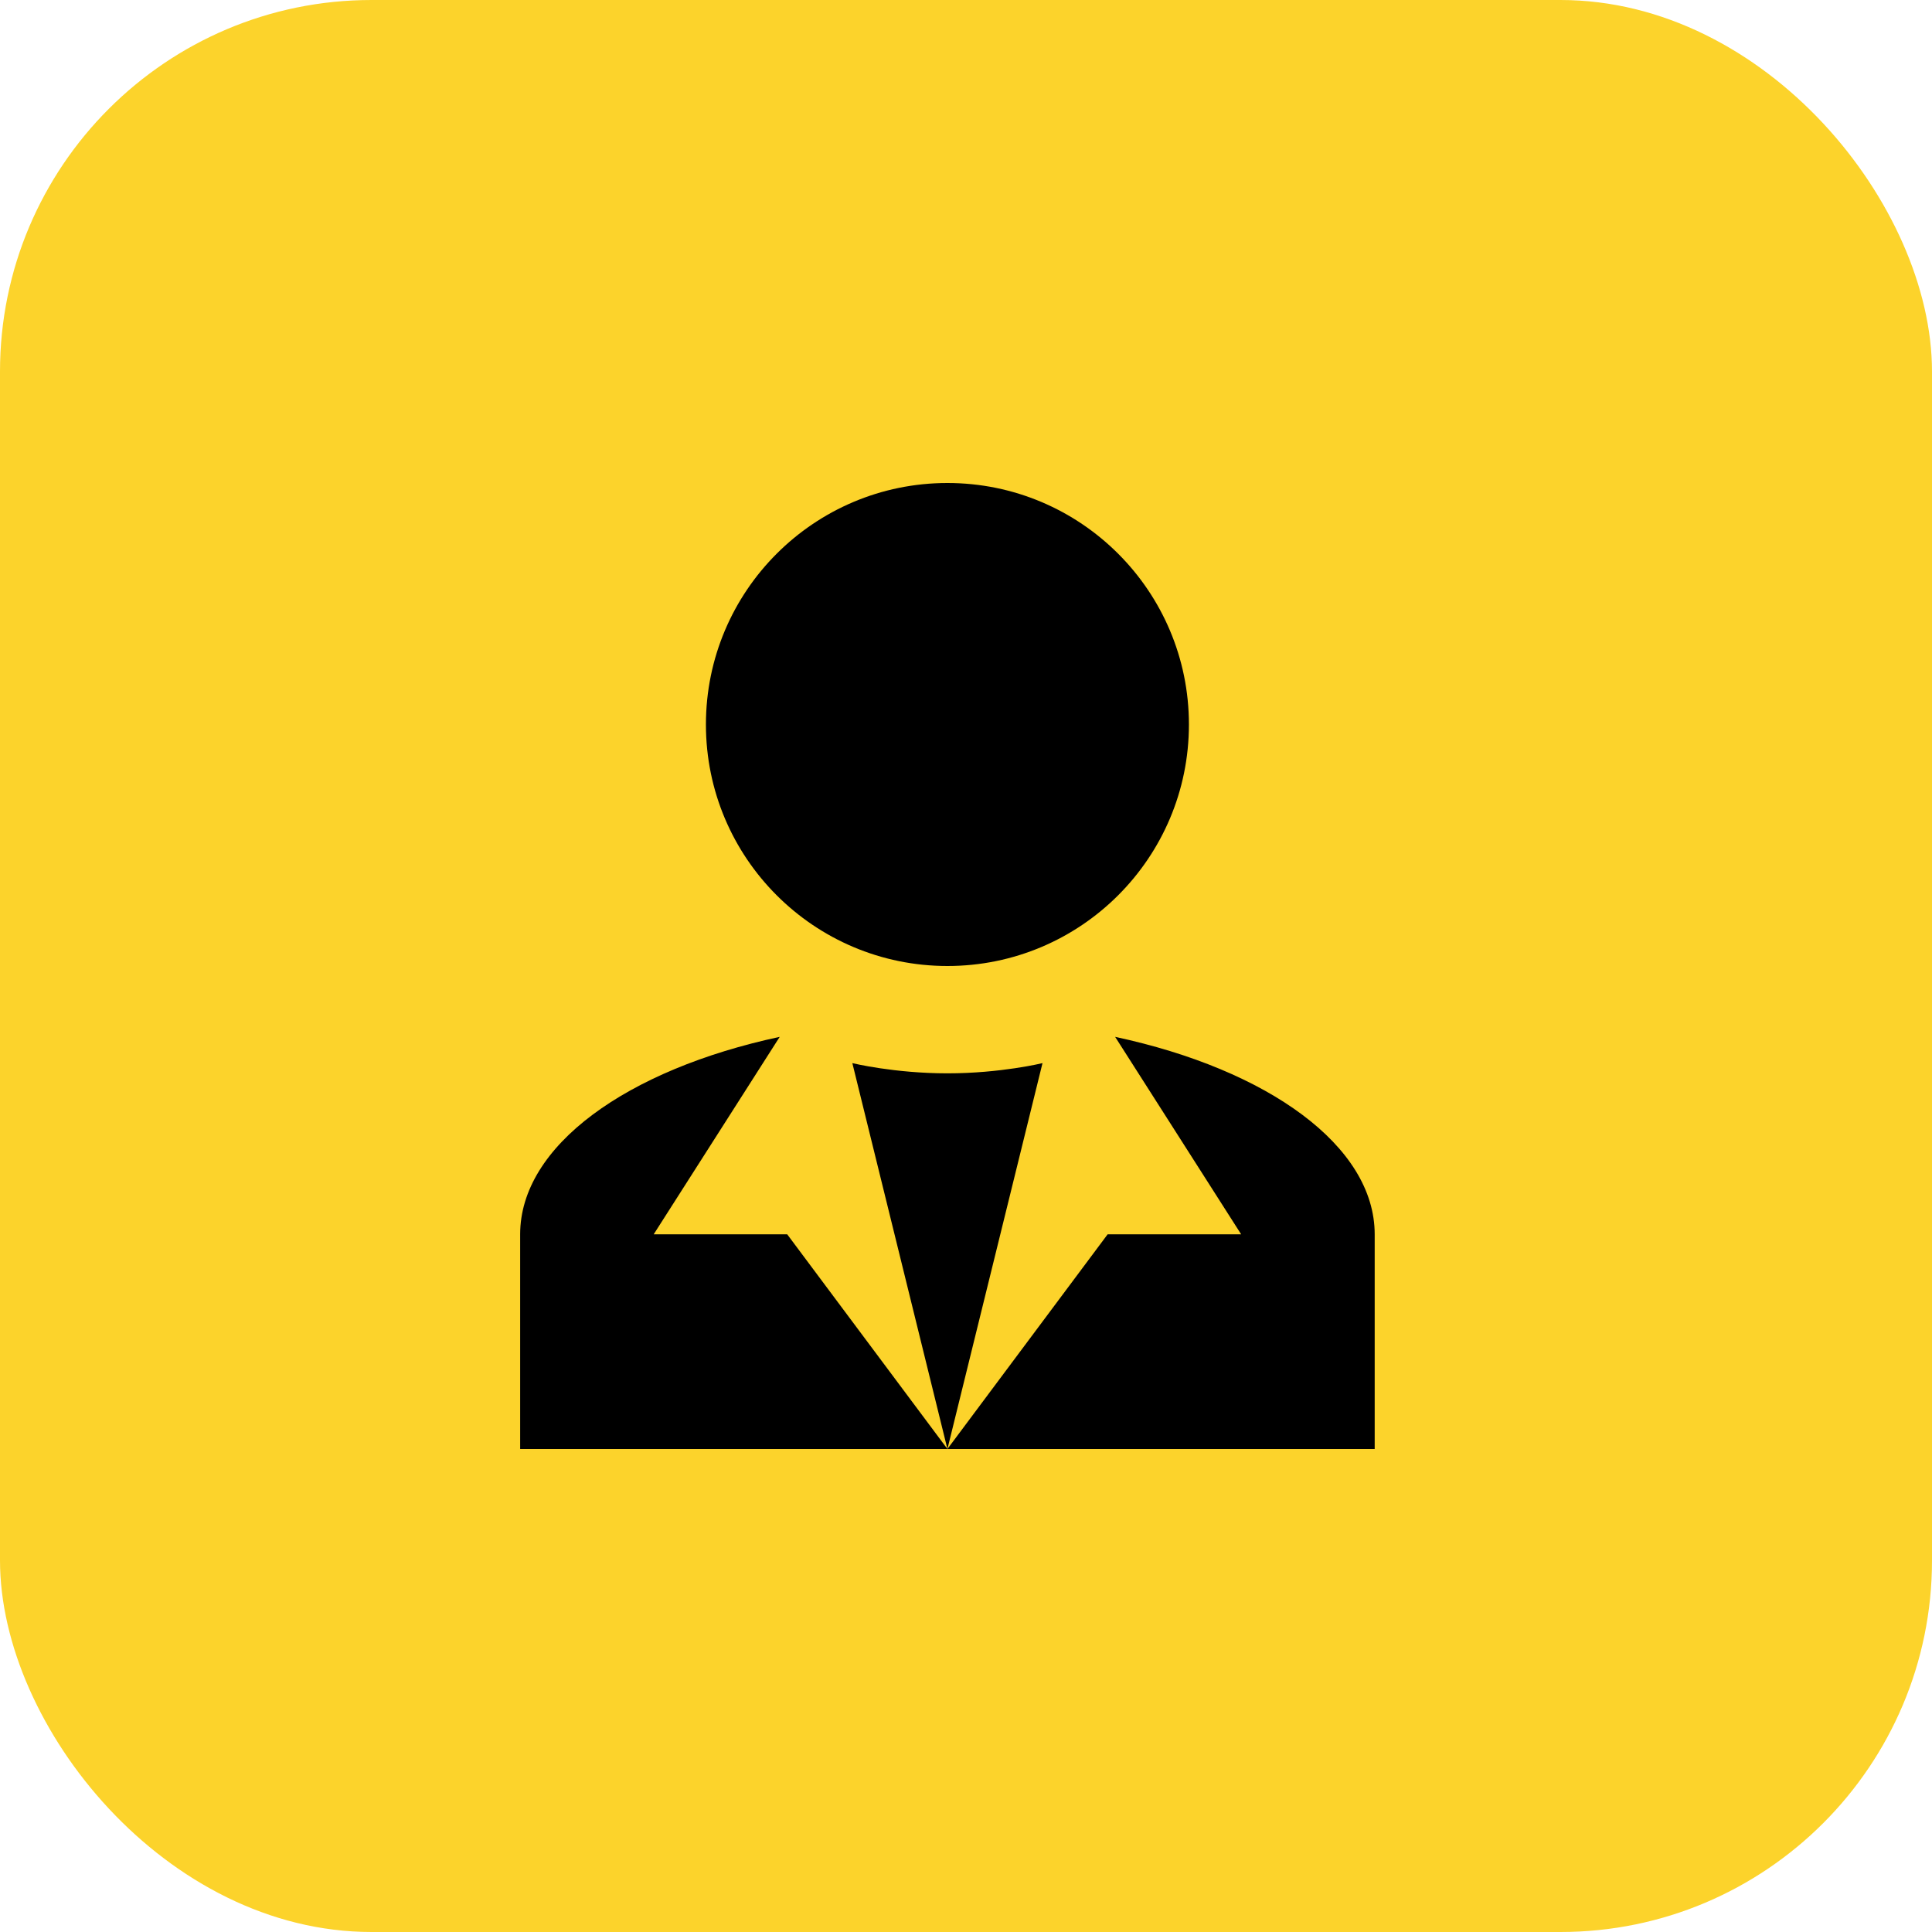 <svg width="52" height="52" viewBox="0 0 52 52" fill="none" xmlns="http://www.w3.org/2000/svg">
<rect width="52" height="52" rx="10" fill="#FCD32B"/>
<path d="M20.986 27.907C16.875 28.788 14 30.839 14 33.222V39H25.5L21.188 33.222H17.594M25.5 39L28.059 28.614C28.059 28.614 26.938 28.889 25.5 28.889C24.062 28.889 22.941 28.614 22.941 28.614M25.5 39H37V33.222C37 30.839 34.125 28.788 30.014 27.907L33.406 33.222H29.812L25.5 39Z" fill="black"/>
<circle cx="25.5" cy="19.5" r="6.5" fill="black"/>
</svg>
